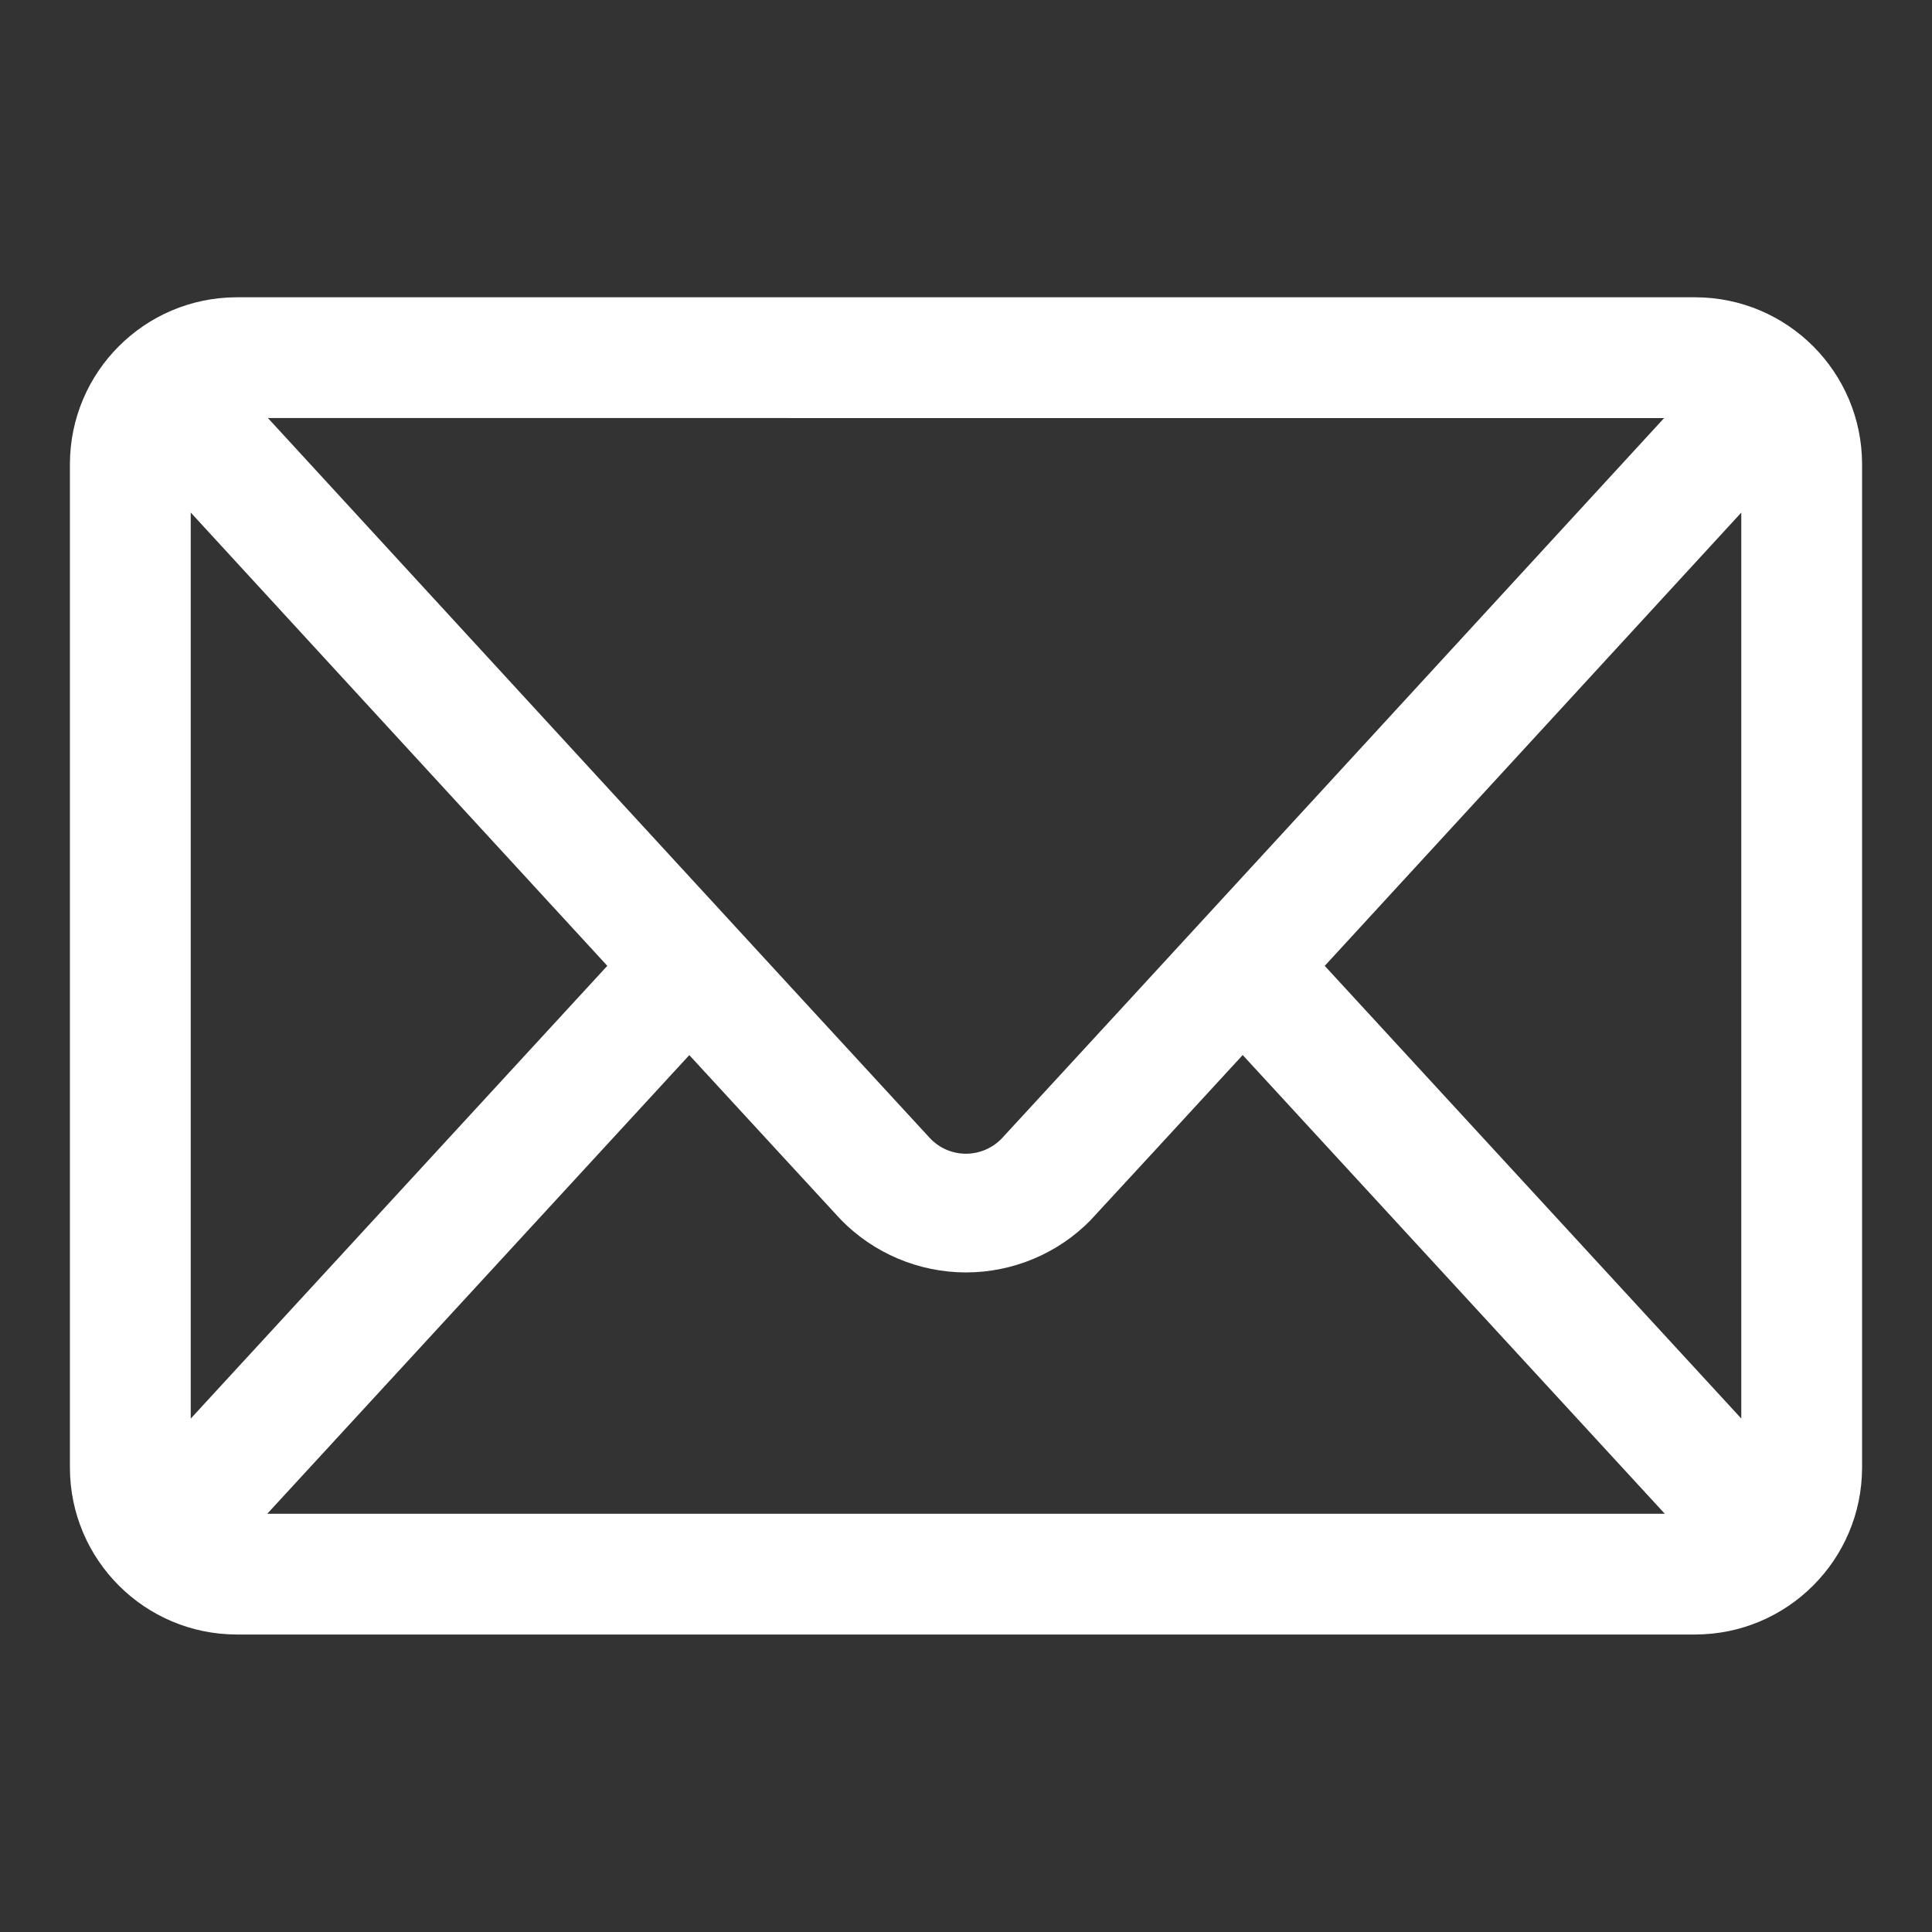 <?xml version="1.0" encoding="UTF-8"?>
<svg width="128pt" height="128pt" version="1.1" viewBox="0 0 128 128" xmlns="http://www.w3.org/2000/svg">
 <rect x="0" y="0" width="128" height="128" fill="#333333" stroke="none"/>
 <path d="m112.32 108.29h-96.641c-6.094-0.012-11.035-4.949-11.047-11.047v-66.5c0.012-6.094 4.949-11.035 11.047-11.047h96.641c6.094 0.012 11.035 4.949 11.047 11.047v66.5c-0.012 6.094-4.949 11.035-11.047 11.047zm-94.613-8h92.59l-27.965-30.391c-4.273 4.648-7.863 8.547-10.066 10.926h0.004c-2.18 2.227-5.164 3.477-8.281 3.477-3.109-0.004-6.094-1.262-8.27-3.484-2.227-2.41-5.801-6.297-10.051-10.914zm70.059-36.301 27.598 29.992v-60.02c-7.172 7.801-18.199 19.812-27.598 30.031zm-75.129-30.031v60.027l27.598-29.996c-9.391-10.211-20.395-22.191-27.598-30.031zm5.113-6.262c12.012 13.074 36.109 39.305 43.859 47.707 0.613 0.66 1.48 1.031 2.379 1.035 0.906 0 1.77-0.371 2.391-1.023 7.629-8.27 31.91-34.695 43.871-47.715z" fill="#fff"/>
</svg>
